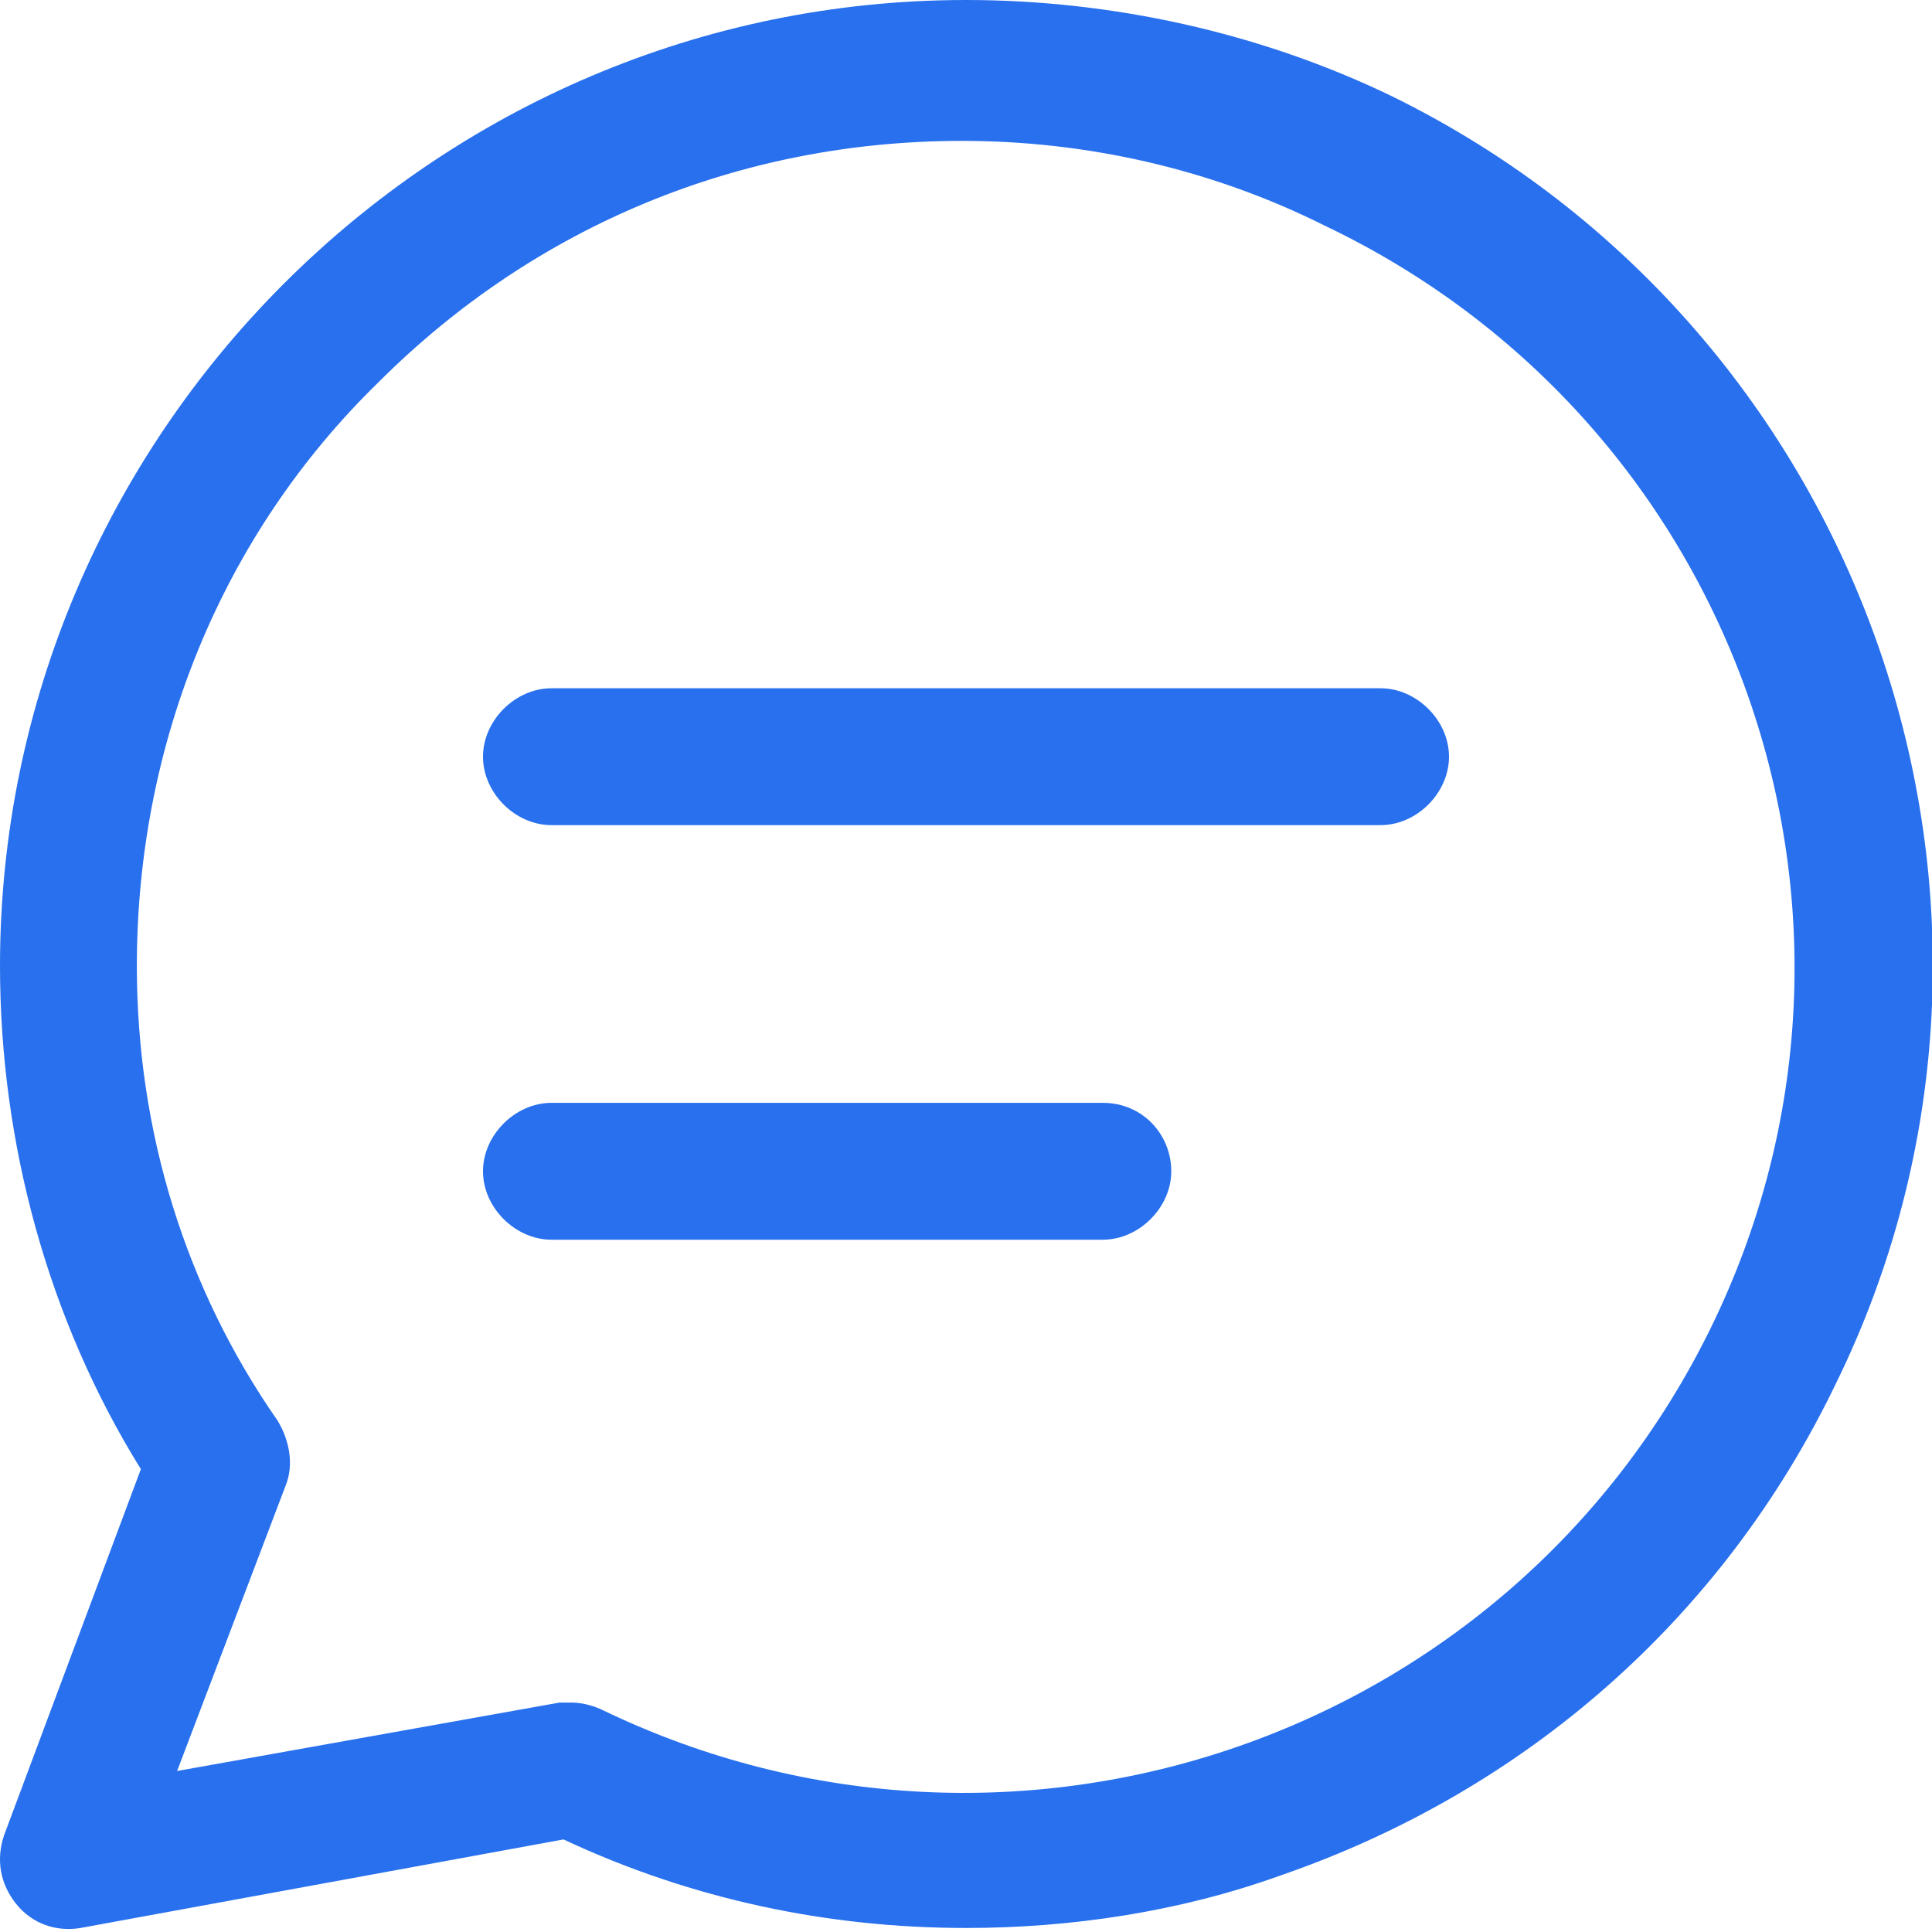 <?xml version="1.0" encoding="UTF-8"?>
<svg xmlns="http://www.w3.org/2000/svg" viewBox="0 0 48 48"><g fill="#2870ed"><path d="M34.6 2.4C31.3.8 27.6 0 24 0 10.8 0 0 10.8 0 24c0 4.4 1.2 8.8 3.5 12.5L.1 45.6c-.2.6-.1 1.2.3 1.7s1 .7 1.6.6l12-2.2c3.2 1.5 6.6 2.2 10 2.2 2.6 0 5.3-.4 7.8-1.3 6.1-2.1 11-6.4 13.8-12.2 5.8-11.8.8-26.2-11-32zM42.5 33c-5 10.2-17.3 14.4-27.5 9.5-.2-.1-.5-.2-.8-.2h-.3L4.4 44l2.7-7.1c.2-.5.1-1.1-.2-1.6C4.6 32 3.4 28.1 3.4 24c0-5.5 2.1-10.7 6-14.5 3.9-3.9 9-6 14.5-6 3.1 0 6.2.7 9 2.1 10.3 4.9 14.6 17.2 9.6 27.4z" style="fill: #2870ed;"/><path d="M34.3 17.1H13.7c-.9 0-1.7.8-1.7 1.7s.8 1.7 1.7 1.7h20.6c.9 0 1.7-.8 1.7-1.7s-.8-1.7-1.7-1.7zM27.4 27.4H13.7c-.9 0-1.7.8-1.7 1.7s.8 1.7 1.7 1.7h13.7c.9 0 1.7-.8 1.7-1.7s-.7-1.7-1.7-1.7z" style="fill: #2870ed;"/></g></svg>
